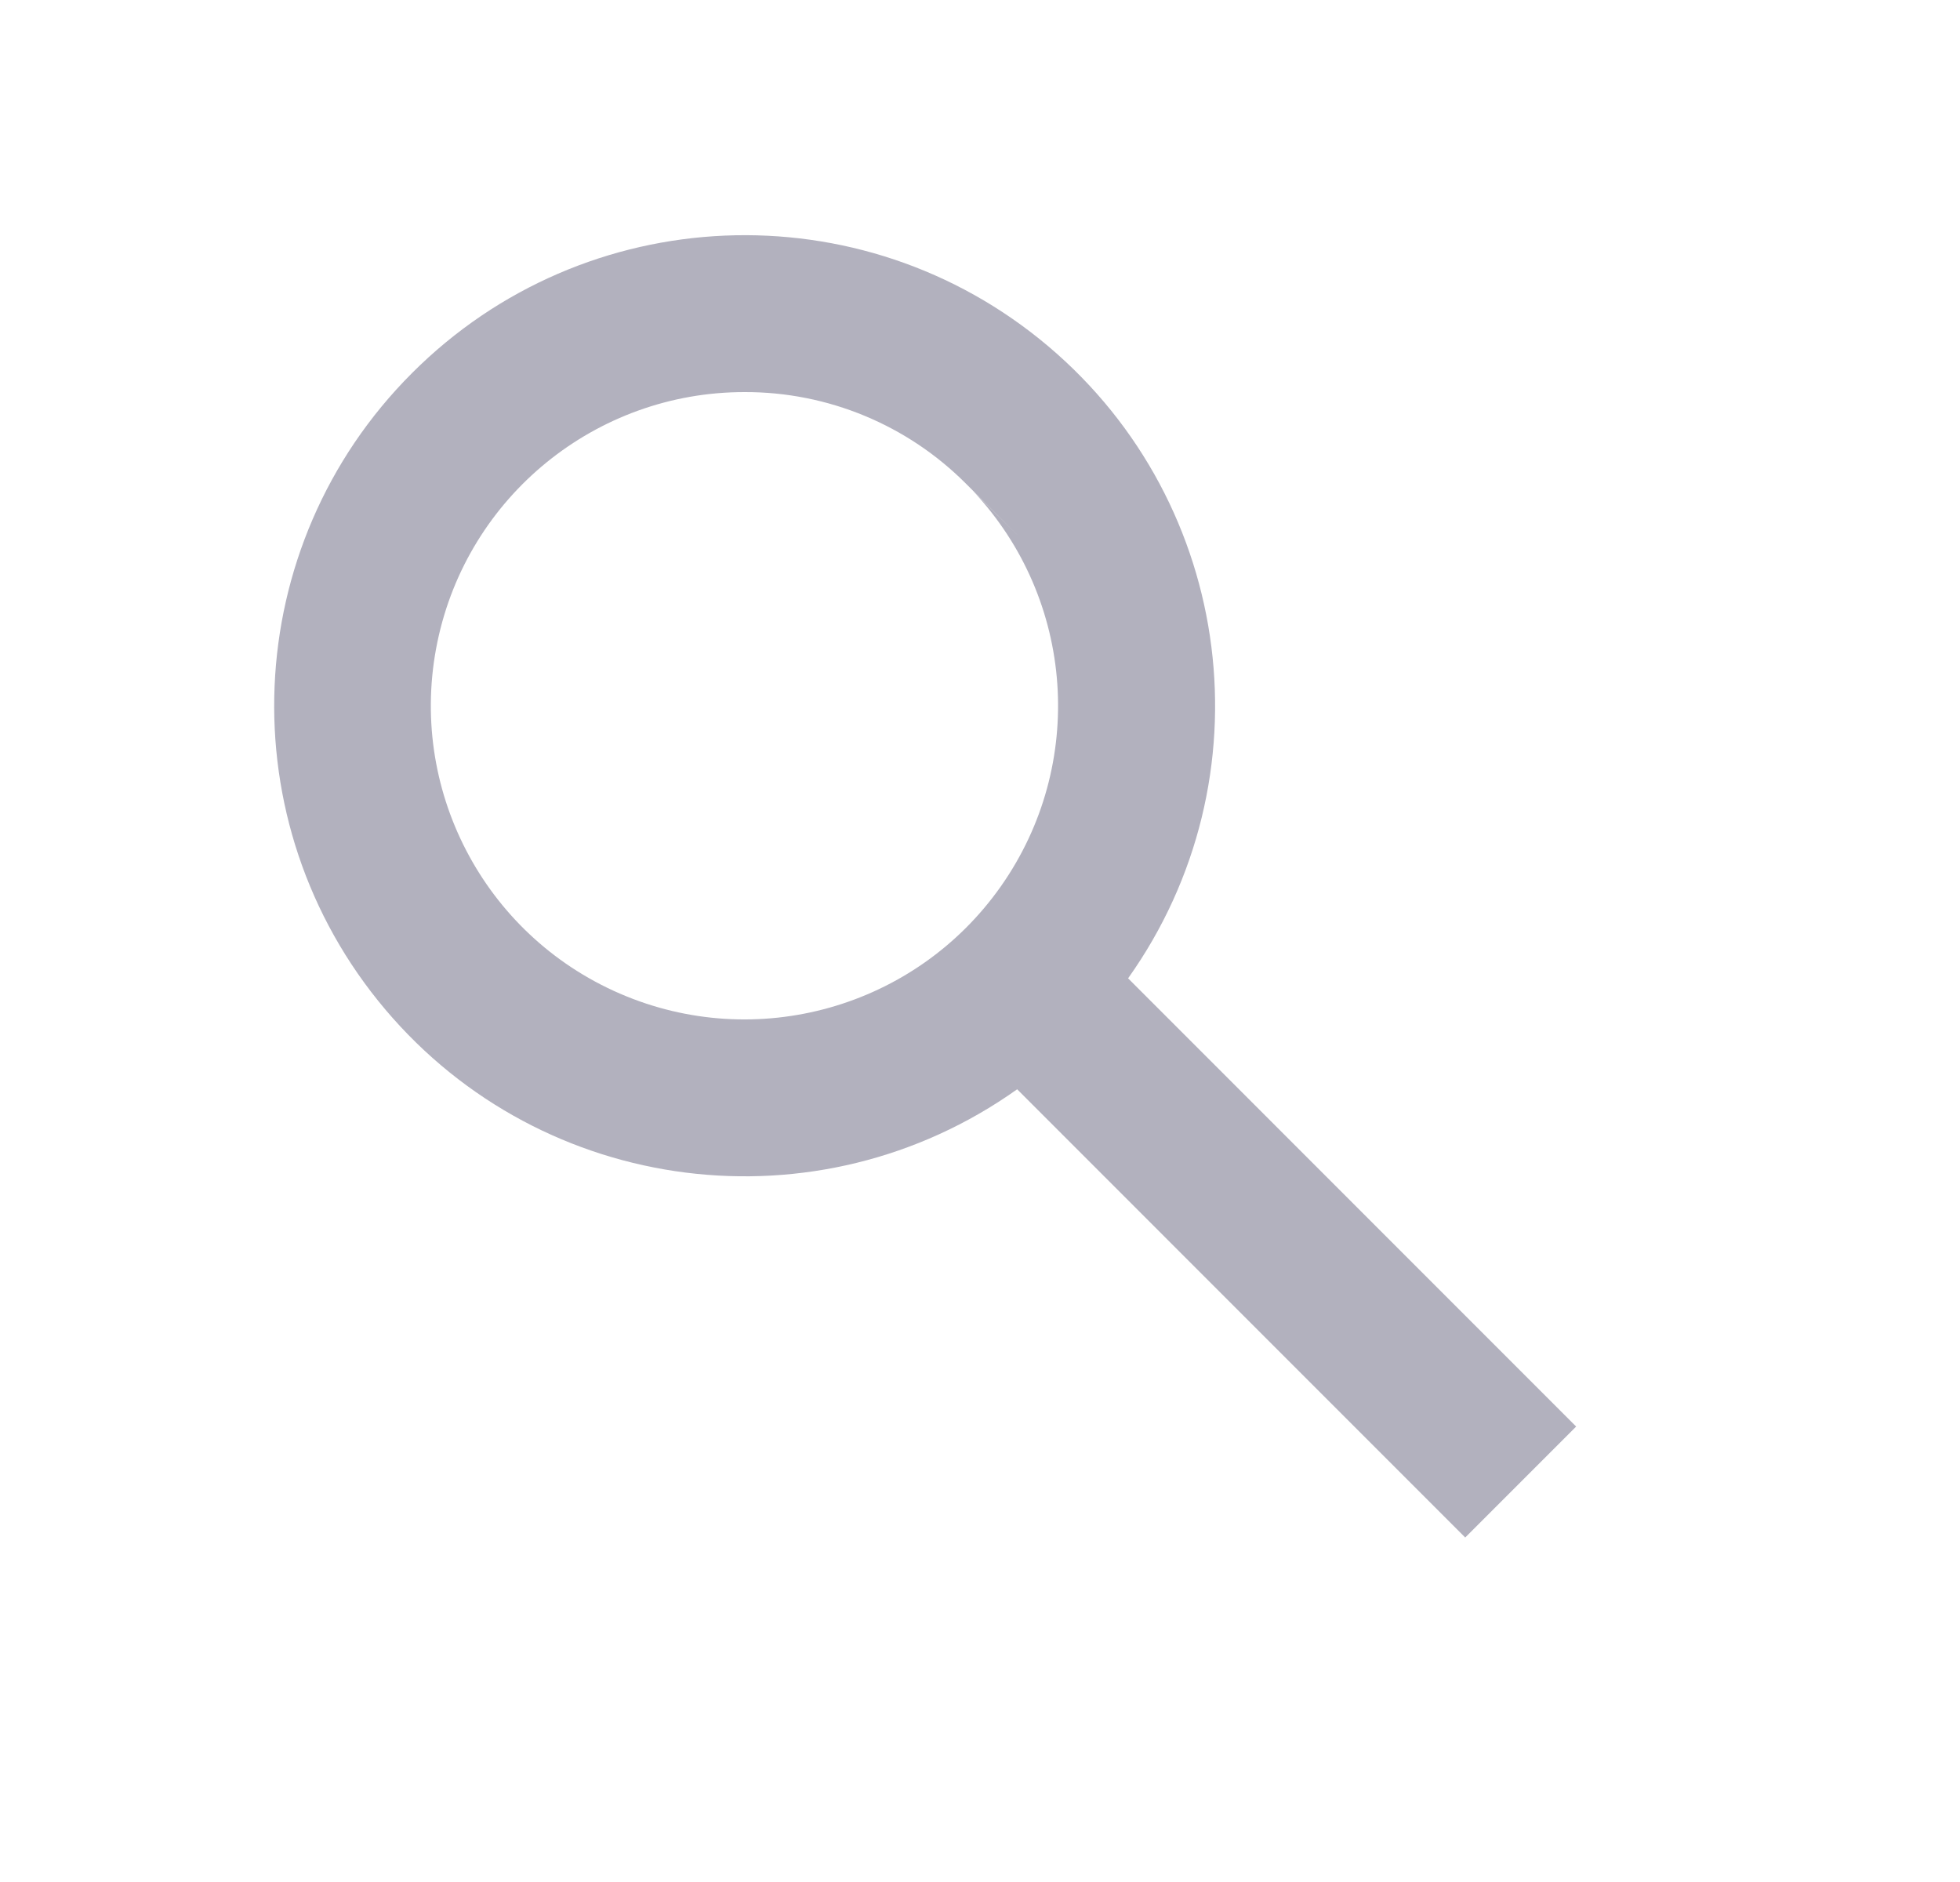 <svg width="25" height="24" viewBox="0 0 25 24" fill="none" xmlns="http://www.w3.org/2000/svg">
<path d="M18.689 19.607L12.974 13.891C10.431 15.698 6.928 15.256 4.915 12.874C2.901 10.491 3.049 6.963 5.255 4.758C7.46 2.551 10.988 2.403 13.371 4.416C15.754 6.43 16.196 9.933 14.389 12.476L20.104 18.192L18.69 19.606L18.689 19.607ZM9.497 5C7.6 4.999 5.964 6.331 5.579 8.187C5.194 10.044 6.165 11.916 7.905 12.67C9.645 13.424 11.676 12.853 12.767 11.302C13.858 9.751 13.711 7.647 12.414 6.264L13.019 6.864L12.337 6.184L12.325 6.172C11.576 5.419 10.558 4.997 9.497 5Z" fill="#B2B1BE"/>
</svg>
